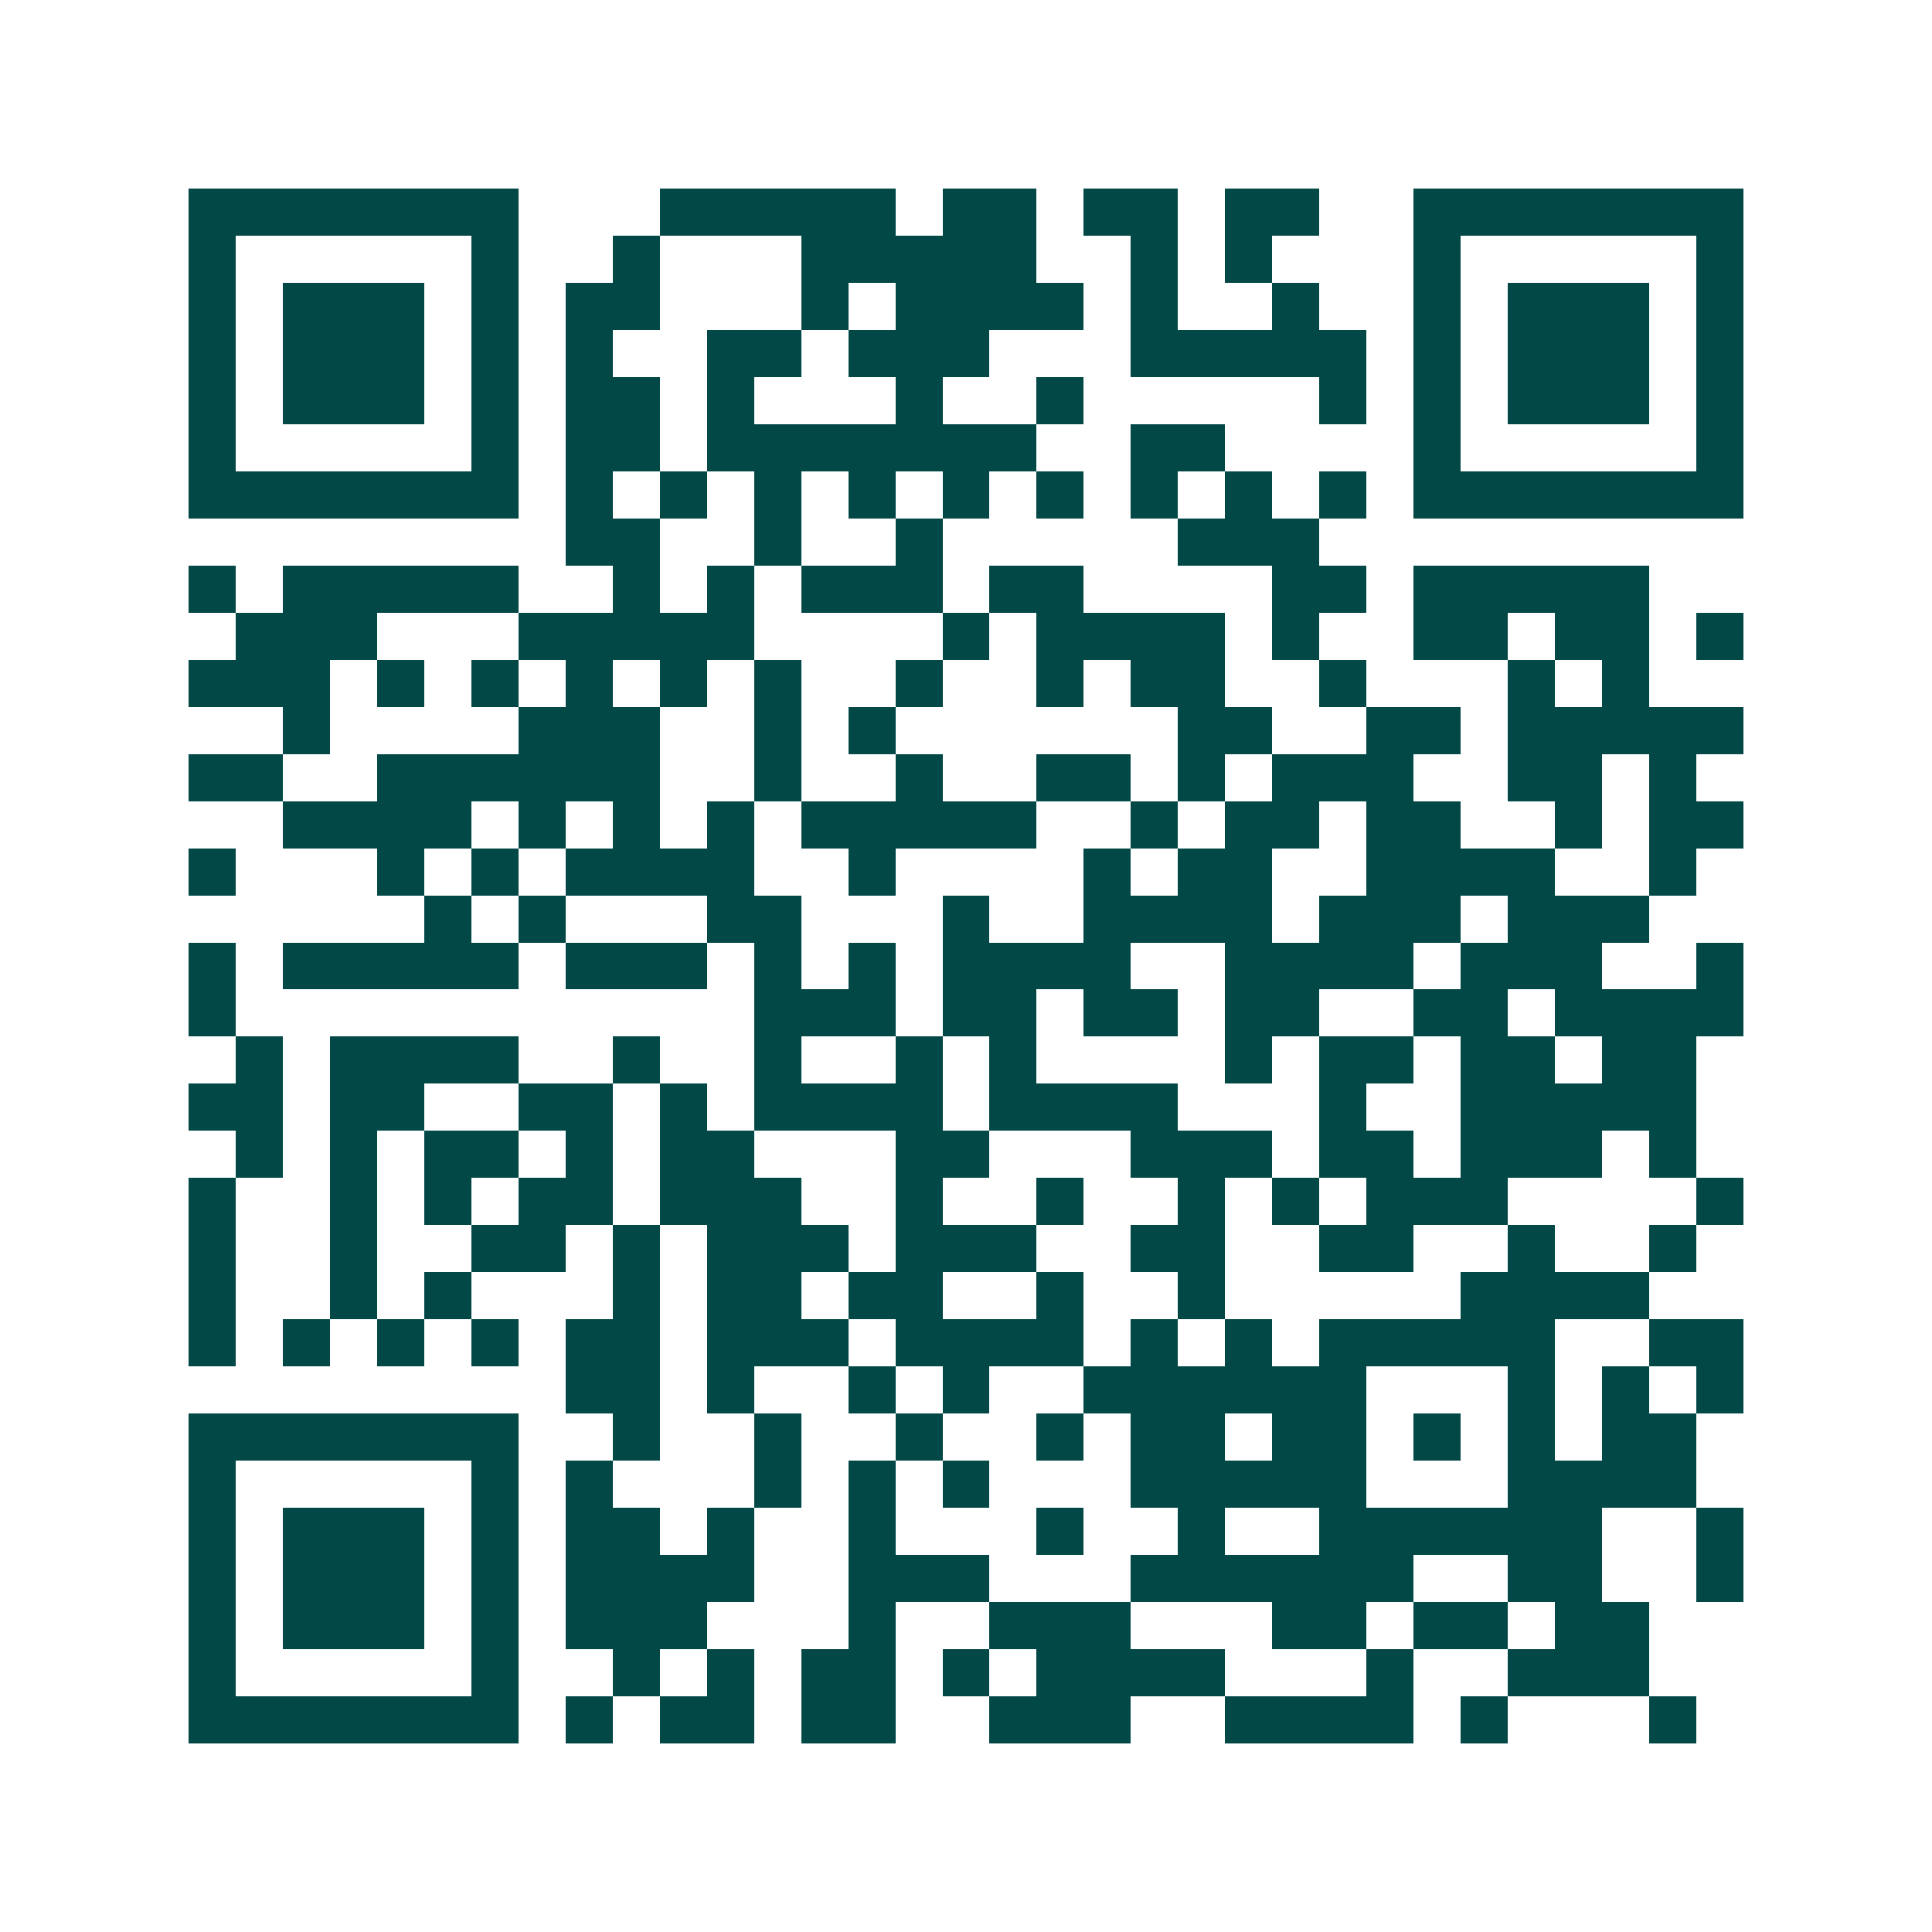 <svg xmlns="http://www.w3.org/2000/svg" width="200" height="200" viewBox="0 0 41 41" shape-rendering="crispEdges"><path fill="#ffffff" d="M0 0h41v41H0z"/><path stroke="#014847" d="M4 4.5h7m3 0h5m1 0h2m1 0h2m1 0h2m2 0h7M4 5.5h1m5 0h1m2 0h1m3 0h5m2 0h1m1 0h1m3 0h1m5 0h1M4 6.5h1m1 0h3m1 0h1m1 0h2m3 0h1m1 0h4m1 0h1m2 0h1m2 0h1m1 0h3m1 0h1M4 7.5h1m1 0h3m1 0h1m1 0h1m2 0h2m1 0h3m3 0h5m1 0h1m1 0h3m1 0h1M4 8.5h1m1 0h3m1 0h1m1 0h2m1 0h1m3 0h1m2 0h1m5 0h1m1 0h1m1 0h3m1 0h1M4 9.5h1m5 0h1m1 0h2m1 0h7m2 0h2m4 0h1m5 0h1M4 10.5h7m1 0h1m1 0h1m1 0h1m1 0h1m1 0h1m1 0h1m1 0h1m1 0h1m1 0h1m1 0h7M12 11.5h2m2 0h1m2 0h1m5 0h3M4 12.5h1m1 0h5m2 0h1m1 0h1m1 0h3m1 0h2m4 0h2m1 0h5M5 13.5h3m3 0h5m4 0h1m1 0h4m1 0h1m2 0h2m1 0h2m1 0h1M4 14.5h3m1 0h1m1 0h1m1 0h1m1 0h1m1 0h1m2 0h1m2 0h1m1 0h2m2 0h1m3 0h1m1 0h1M6 15.5h1m4 0h3m2 0h1m1 0h1m6 0h2m2 0h2m1 0h5M4 16.5h2m2 0h6m2 0h1m2 0h1m2 0h2m1 0h1m1 0h3m2 0h2m1 0h1M6 17.5h4m1 0h1m1 0h1m1 0h1m1 0h5m2 0h1m1 0h2m1 0h2m2 0h1m1 0h2M4 18.5h1m3 0h1m1 0h1m1 0h4m2 0h1m4 0h1m1 0h2m2 0h4m2 0h1M9 19.5h1m1 0h1m3 0h2m3 0h1m2 0h4m1 0h3m1 0h3M4 20.5h1m1 0h5m1 0h3m1 0h1m1 0h1m1 0h4m2 0h4m1 0h3m2 0h1M4 21.5h1m11 0h3m1 0h2m1 0h2m1 0h2m2 0h2m1 0h4M5 22.5h1m1 0h4m2 0h1m2 0h1m2 0h1m1 0h1m4 0h1m1 0h2m1 0h2m1 0h2M4 23.5h2m1 0h2m2 0h2m1 0h1m1 0h4m1 0h4m3 0h1m2 0h5M5 24.5h1m1 0h1m1 0h2m1 0h1m1 0h2m3 0h2m3 0h3m1 0h2m1 0h3m1 0h1M4 25.5h1m2 0h1m1 0h1m1 0h2m1 0h3m2 0h1m2 0h1m2 0h1m1 0h1m1 0h3m4 0h1M4 26.5h1m2 0h1m2 0h2m1 0h1m1 0h3m1 0h3m2 0h2m2 0h2m2 0h1m2 0h1M4 27.5h1m2 0h1m1 0h1m3 0h1m1 0h2m1 0h2m2 0h1m2 0h1m5 0h4M4 28.5h1m1 0h1m1 0h1m1 0h1m1 0h2m1 0h3m1 0h4m1 0h1m1 0h1m1 0h5m2 0h2M12 29.5h2m1 0h1m2 0h1m1 0h1m2 0h6m3 0h1m1 0h1m1 0h1M4 30.5h7m2 0h1m2 0h1m2 0h1m2 0h1m1 0h2m1 0h2m1 0h1m1 0h1m1 0h2M4 31.5h1m5 0h1m1 0h1m3 0h1m1 0h1m1 0h1m3 0h5m3 0h4M4 32.5h1m1 0h3m1 0h1m1 0h2m1 0h1m2 0h1m3 0h1m2 0h1m2 0h6m2 0h1M4 33.5h1m1 0h3m1 0h1m1 0h4m2 0h3m3 0h6m2 0h2m2 0h1M4 34.5h1m1 0h3m1 0h1m1 0h3m3 0h1m2 0h3m3 0h2m1 0h2m1 0h2M4 35.5h1m5 0h1m2 0h1m1 0h1m1 0h2m1 0h1m1 0h4m3 0h1m2 0h3M4 36.5h7m1 0h1m1 0h2m1 0h2m2 0h3m2 0h4m1 0h1m3 0h1"/></svg>

